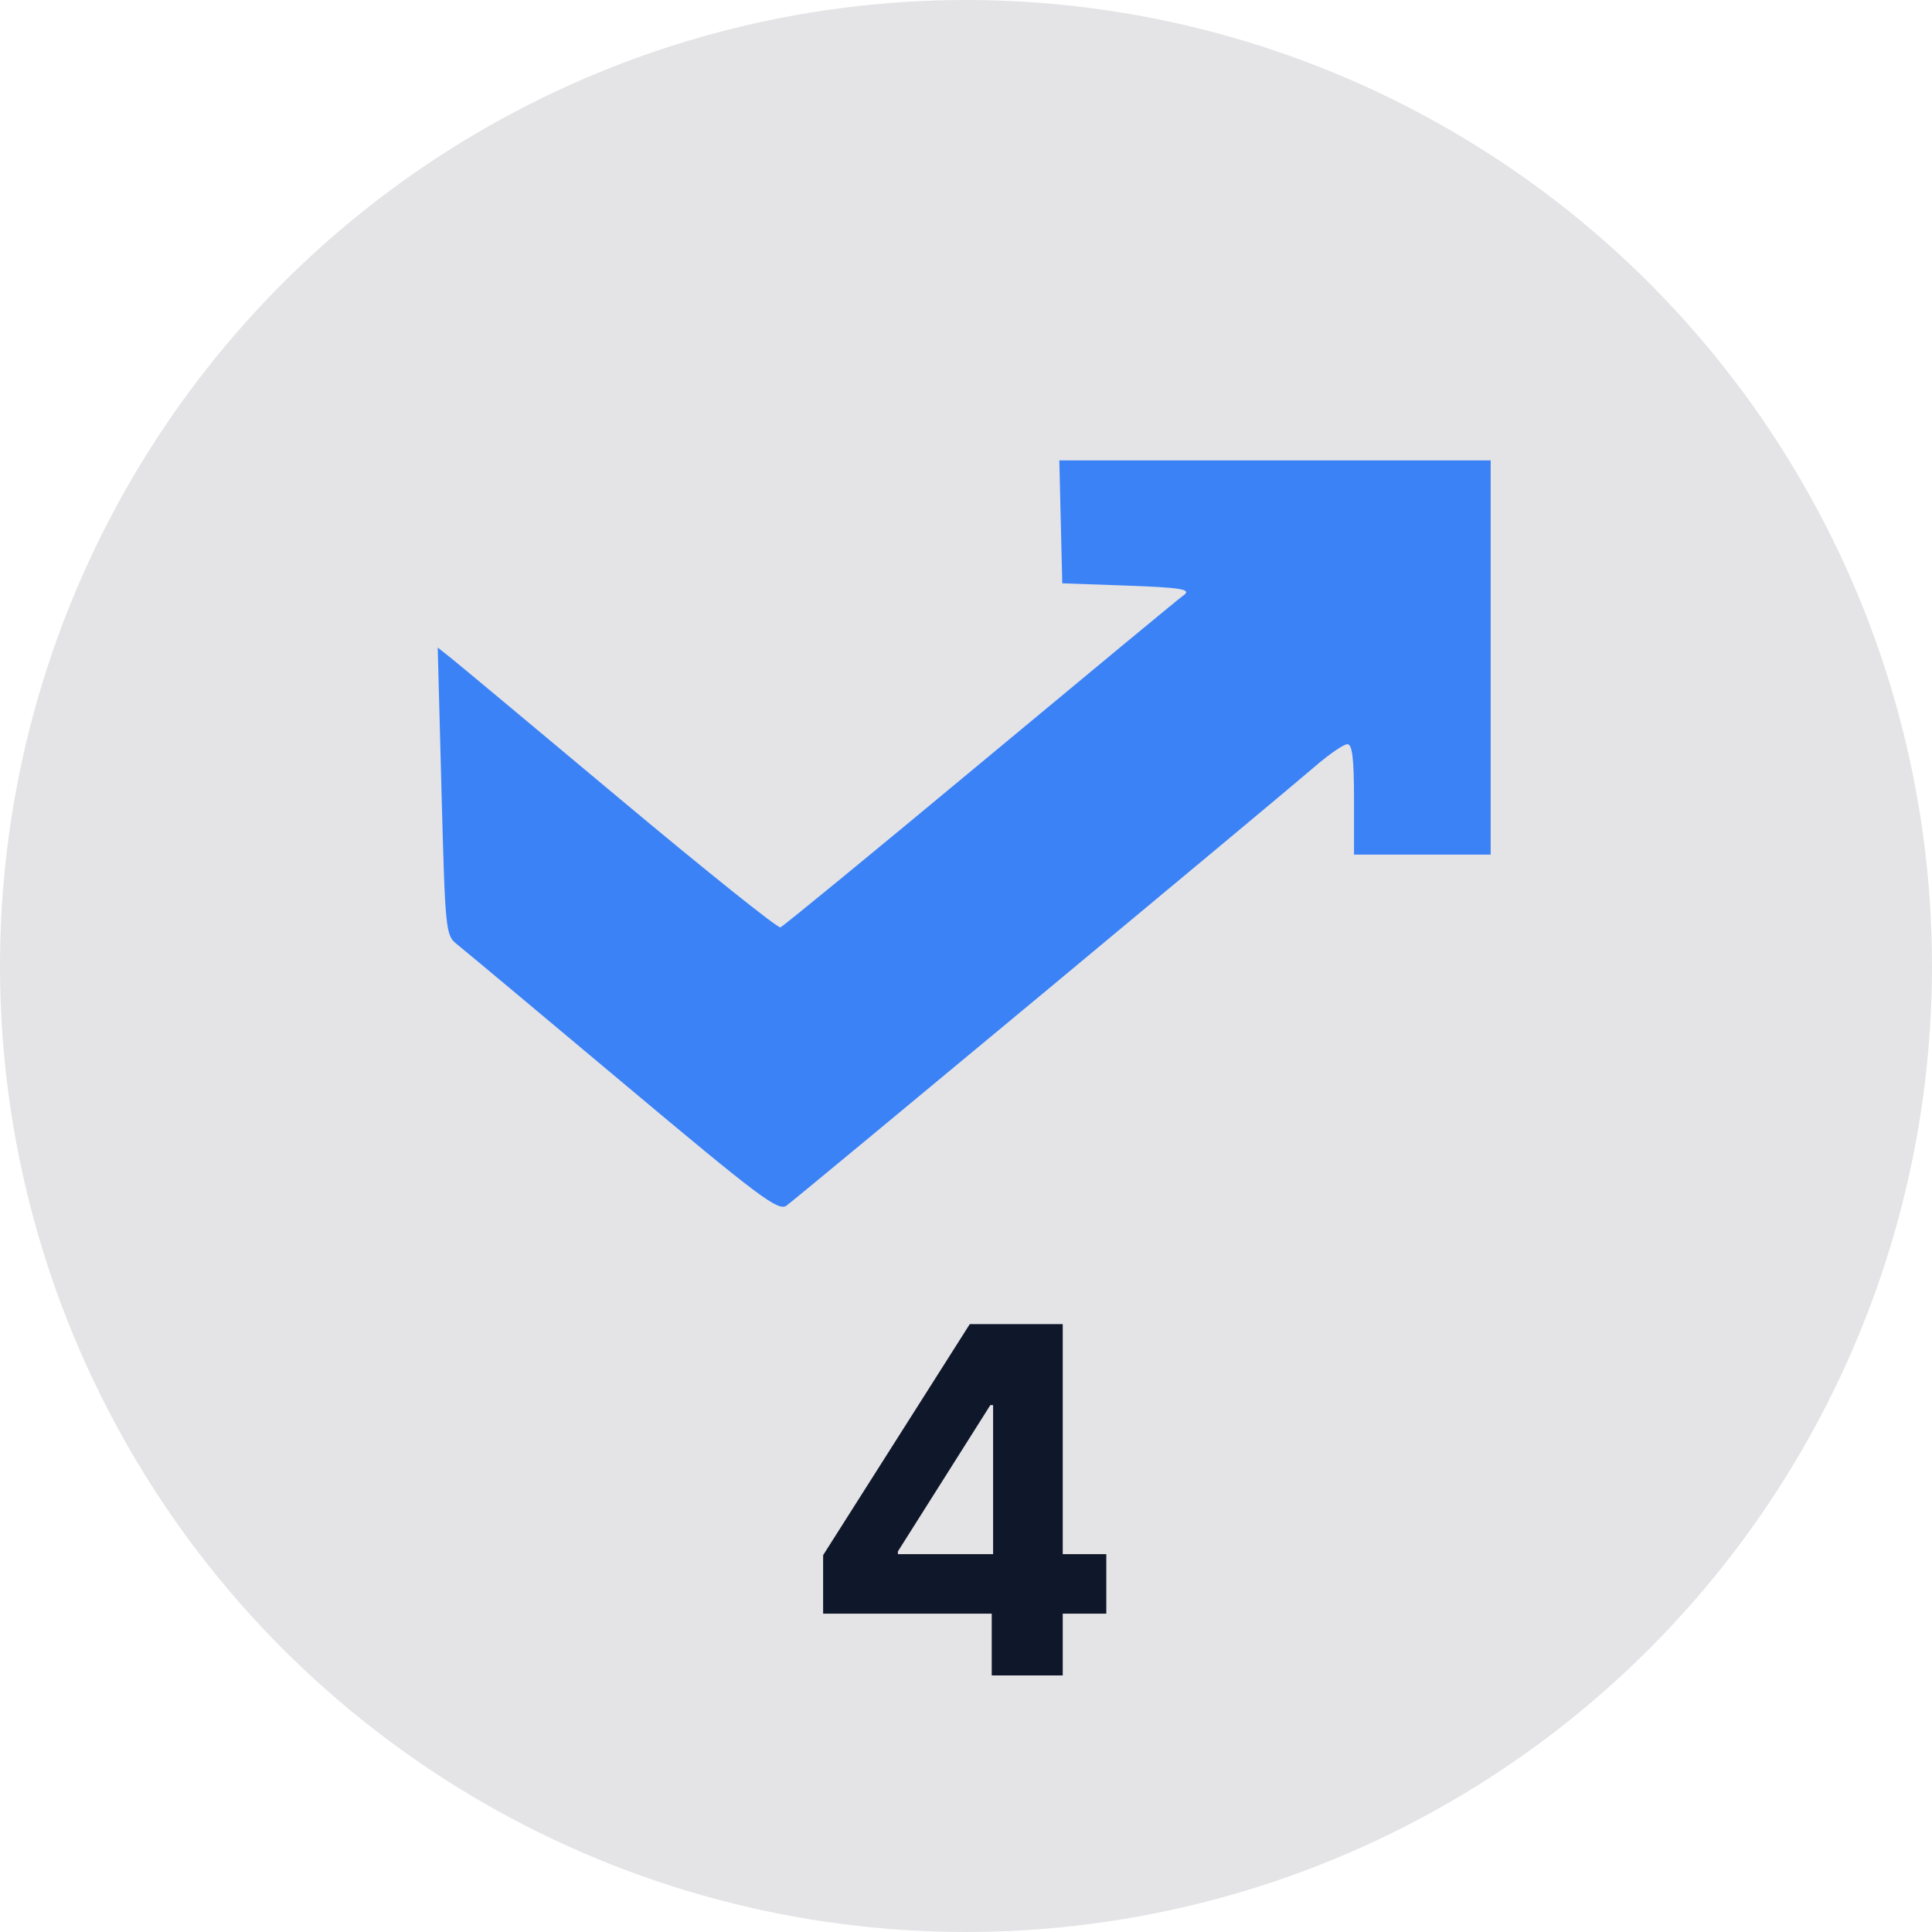 <svg width="256" height="256" viewBox="0 0 256 256" fill="none" xmlns="http://www.w3.org/2000/svg">
<circle cx="128" cy="128" r="128" fill="#E4E4E7"/>
<g clip-path="url(#clip0_17_8)">
<path fill-rule="evenodd" clip-rule="evenodd" d="M140.56 69.147L140.756 77.294L148.766 77.576C156.812 77.86 158.049 78.077 156.706 78.973C156.306 79.24 144.296 89.174 130.016 101.05C115.738 112.925 103.765 122.748 103.41 122.879C103.056 123.01 93.463 115.33 82.093 105.815C70.723 96.298 60.651 87.902 59.71 87.157L58 85.802L58.502 104.853C58.989 123.317 59.052 123.941 60.527 125.103C61.364 125.762 71.261 134.028 82.52 143.472C100.627 158.659 103.132 160.539 104.217 159.752C105.733 158.65 169.387 105.75 174.177 101.611C176.085 99.962 178.045 98.612 178.53 98.612C179.186 98.612 179.413 100.486 179.413 105.925V113.239H188.467H197.522V87.119V61H168.943H140.364L140.56 69.147Z" fill="#3B82F6"/>
</g>
<path d="M109.068 213.818V206.068L128.5 175.455H135.182V186.182H131.227L118.977 205.568V205.932H146.591V213.818H109.068ZM131.409 222V211.455L131.591 208.023V175.455H140.818V222H131.409Z" fill="#0F172A"/>
<defs>
<clipPath id="clip0_17_8">
<rect width="140" height="98.906" fill="white" transform="translate(58 61)"/>
</clipPath>
</defs>
</svg>
